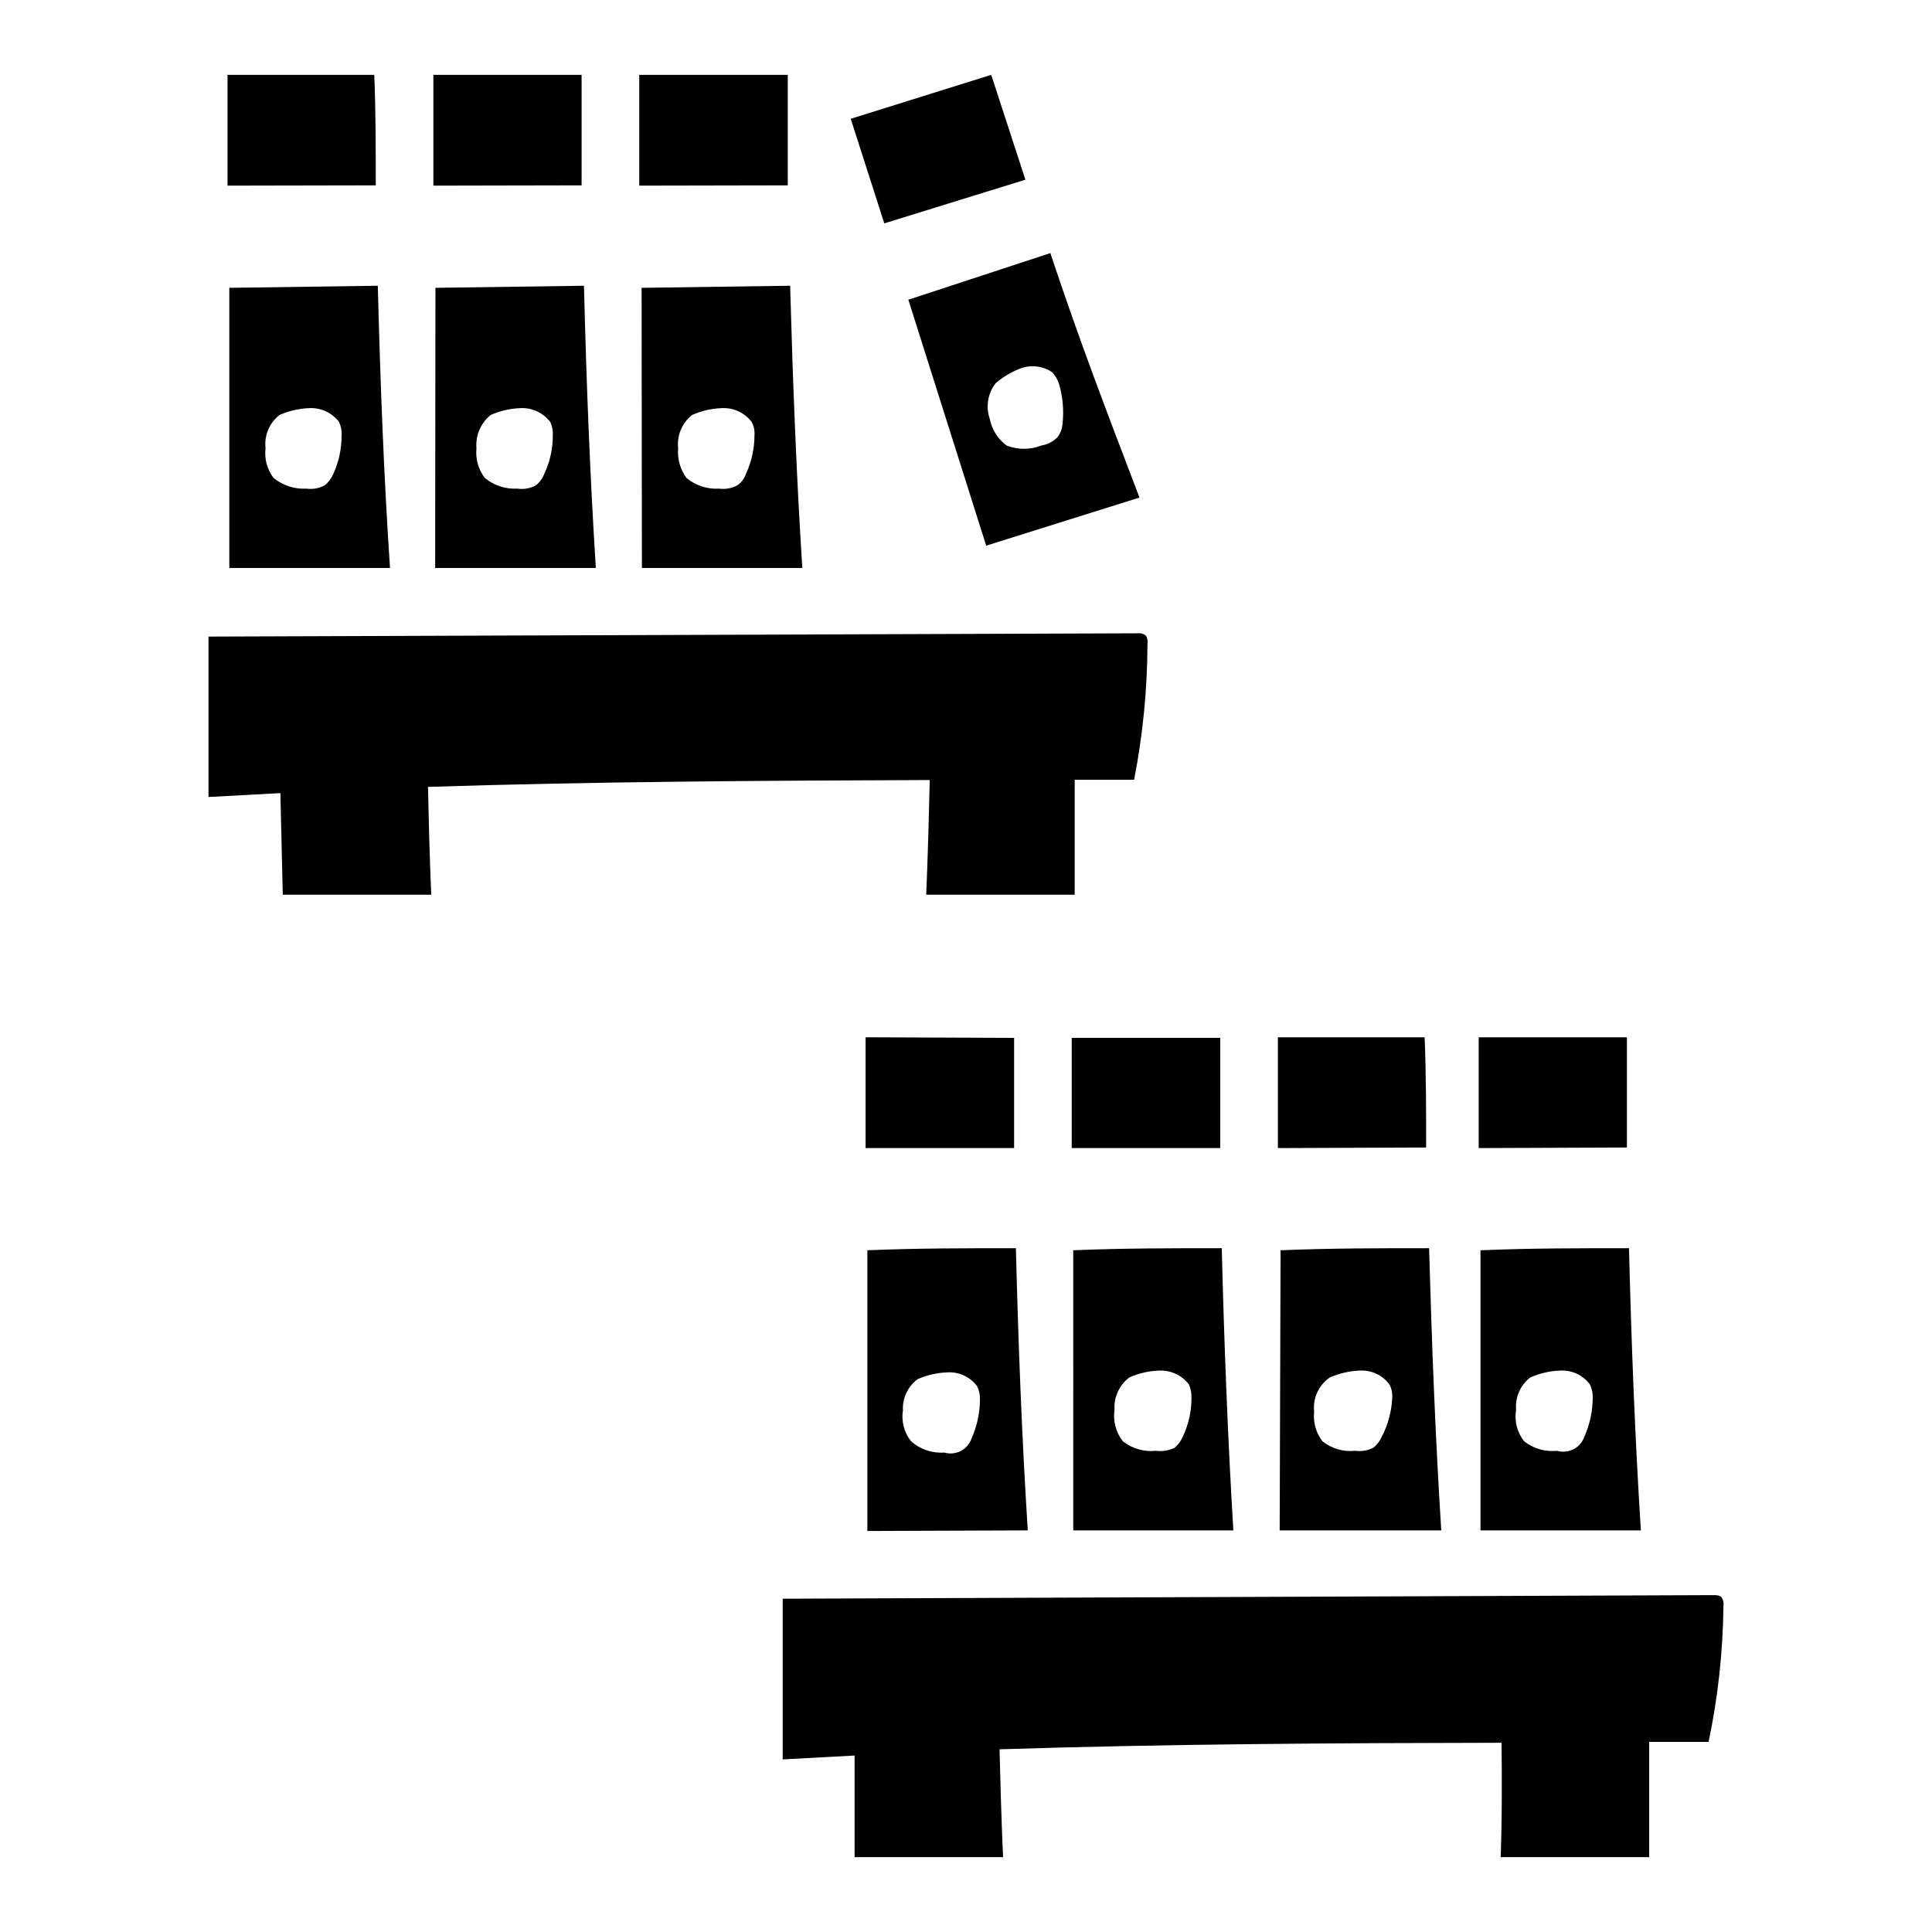 <?xml version="1.0" encoding="UTF-8"?>
<!-- The Best Svg Icon site in the world: iconSvg.co, Visit us! https://iconsvg.co -->
<svg fill="#000000" width="800px" height="800px" version="1.1" viewBox="144 144 512 512" xmlns="http://www.w3.org/2000/svg">
 <g>
  <path d="m390.39 350.72c-0.473 20.941-0.945 30.387-0.945 30.387h39.359v-30.465h15.746c2.32-11.879 3.504-23.949 3.543-36.055 0.125-0.766-0.043-1.555-0.473-2.203-0.664-0.473-1.48-0.668-2.285-0.551l-246.08 0.867v42.508l19.051-1.023 0.629 26.922h39.359s-0.473-8.895-0.867-28.574c44.164-1.418 88.801-1.652 132.96-1.812z"/>
  <path d="m415.74 191.62c-2.992-9.289-6.062-18.5-9.055-27.789l-37.234 11.652 8.898 27.711z"/>
  <path d="m405.35 288.61 40.621-12.754c-8.816-23.145-15.742-41.094-23.617-64.785l-37.629 12.359zm2.519-43.059c2.082-1.801 4.484-3.191 7.086-4.094 2.664-0.82 5.562-0.387 7.871 1.18 0.828 0.871 1.449 1.922 1.809 3.07 1.02 3.445 1.34 7.059 0.945 10.629-0.098 1.281-0.562 2.512-1.336 3.539-1.176 1.176-2.691 1.945-4.332 2.207-2.938 1.141-6.195 1.141-9.133 0-2.332-1.715-3.934-4.242-4.484-7.086-1.117-3.211-0.523-6.769 1.574-9.445z"/>
  <path d="m259.32 294.51h42.586c-1.574-24.641-2.519-49.672-3.148-74.785l-39.359 0.551zm14.723-40.539c2.488-1.094 5.156-1.707 7.871-1.812 3.059-0.148 5.996 1.203 7.871 3.621 0.551 1.098 0.793 2.32 0.711 3.543 0.027 3.566-0.754 7.094-2.285 10.312-0.453 1.176-1.215 2.211-2.203 2.992-1.492 0.809-3.203 1.109-4.879 0.867-3.141 0.176-6.234-0.836-8.66-2.836-1.703-2.25-2.492-5.062-2.207-7.871-0.277-3.383 1.137-6.688 3.781-8.816z"/>
  <path d="m298.13 193.12v-29.285h-39.281v29.363z"/>
  <path d="m243.58 193.12c0-9.84 0-19.523-0.395-29.285h-38.887v29.363z"/>
  <path d="m204.77 294.51h42.586c-1.652-24.641-2.598-49.672-3.227-74.785l-39.359 0.551zm13.305-40.539h-0.004c2.488-1.094 5.16-1.707 7.875-1.812 3.059-0.164 6.004 1.191 7.871 3.621 0.547 1.098 0.793 2.32 0.707 3.543 0.023 3.559-0.73 7.078-2.203 10.312-0.508 1.168-1.293 2.195-2.281 2.992-1.469 0.789-3.152 1.094-4.805 0.867-3.164 0.188-6.285-0.824-8.738-2.836-1.711-2.242-2.473-5.07-2.125-7.871-0.387-3.383 1.016-6.723 3.699-8.816z"/>
  <path d="m352.77 193.12v-29.285h-39.359v29.363z"/>
  <path d="m314.11 294.51h42.508c-1.574-24.641-2.519-49.672-3.227-74.785l-39.359 0.551zm13.305-40.539c2.484-1.102 5.156-1.719 7.871-1.812 3.062-0.164 6.008 1.191 7.875 3.621 0.605 1.078 0.883 2.312 0.785 3.543-0.008 3.562-0.785 7.082-2.281 10.312-0.43 1.211-1.23 2.258-2.285 2.992-1.469 0.789-3.148 1.094-4.801 0.867-3.144 0.199-6.242-0.816-8.66-2.836-1.668-2.266-2.449-5.066-2.203-7.871-0.375-3.379 1.027-6.715 3.699-8.816z"/>
  <path d="m600.73 569.56c0.137-0.77-0.031-1.559-0.473-2.203-0.473-0.629-1.418-0.629-2.203-0.629l-246.63 0.945v42.586l19.051-1.023v26.922h39.359s-0.473-8.816-0.945-28.574c44.242-1.418 88.797-1.652 133.04-1.73 0.234 20.855-0.238 30.305-0.238 30.305h39.359v-30.543h15.746c2.496-11.859 3.812-23.938 3.934-36.055z"/>
  <path d="m536.34 549.57h42.508c-1.574-24.719-2.519-49.75-3.148-74.785-13.227 0-26.449 0-39.359 0.551zm9.445-31.961c-0.301-3.32 1.125-6.559 3.777-8.578 2.484-1.105 5.156-1.719 7.871-1.812 3.066-0.195 6.027 1.168 7.875 3.621 0.543 1.07 0.816 2.262 0.785 3.465-0.008 3.578-0.758 7.117-2.203 10.391-1.012 2.996-4.207 4.66-7.242 3.777-3.129 0.336-6.266-0.57-8.738-2.519-1.863-2.352-2.637-5.387-2.125-8.344z"/>
  <path d="m575.15 448.1v-29.207h-39.281v29.363z"/>
  <path d="m428.42 549.57h42.43c-1.496-24.719-2.441-49.75-3.07-74.785-13.227 0-26.449 0-39.359 0.551zm10.941-31.961c-0.223-3.34 1.258-6.566 3.934-8.578 2.484-1.102 5.156-1.719 7.875-1.812 3.059-0.152 5.996 1.199 7.871 3.621 0.496 1.086 0.738 2.269 0.707 3.465 0.039 3.59-0.742 7.144-2.281 10.391-0.484 1.16-1.242 2.184-2.203 2.992-1.543 0.742-3.266 1.016-4.961 0.785-3.129 0.336-6.266-0.57-8.738-2.519-1.848-2.359-2.644-5.375-2.203-8.344z"/>
  <path d="m428.02 448.25h39.359v-29.207h-39.359z"/>
  <path d="m373.39 418.89v29.363h39.359v-29.207z"/>
  <path d="m416.37 549.57c-1.574-24.719-2.519-49.75-3.148-74.785-13.227 0-26.449 0-39.359 0.551v74.391zm-33.062-31.488c-0.281-3.332 1.176-6.578 3.859-8.578 2.484-1.105 5.156-1.719 7.871-1.812 3.066-0.195 6.023 1.168 7.871 3.621 0.547 1.07 0.816 2.262 0.789 3.465-0.008 3.578-0.762 7.117-2.203 10.391-1.016 2.996-4.207 4.66-7.246 3.777-3.219 0.227-6.394-0.852-8.816-2.992-1.863-2.352-2.633-5.387-2.125-8.344z"/>
  <path d="m483.13 549.57h42.82c-1.574-24.719-2.519-49.75-3.227-74.785-13.227 0-26.449 0-39.359 0.551zm13.305-40.539h-0.004c2.492-1.086 5.16-1.699 7.875-1.812 3.062-0.195 6.023 1.168 7.871 3.621 0.582 1.059 0.852 2.258 0.785 3.465-0.145 3.625-1.086 7.172-2.754 10.391-0.508 1.168-1.293 2.195-2.281 2.992-1.488 0.727-3.16 1.004-4.805 0.785-3.106 0.332-6.215-0.574-8.66-2.519-1.723-2.238-2.512-5.059-2.203-7.871-0.387-3.555 1.215-7.035 4.172-9.051z"/>
  <path d="m521.94 448.1c0-9.762 0-19.445-0.395-29.207h-38.887v29.363z"/>
 </g>
</svg>